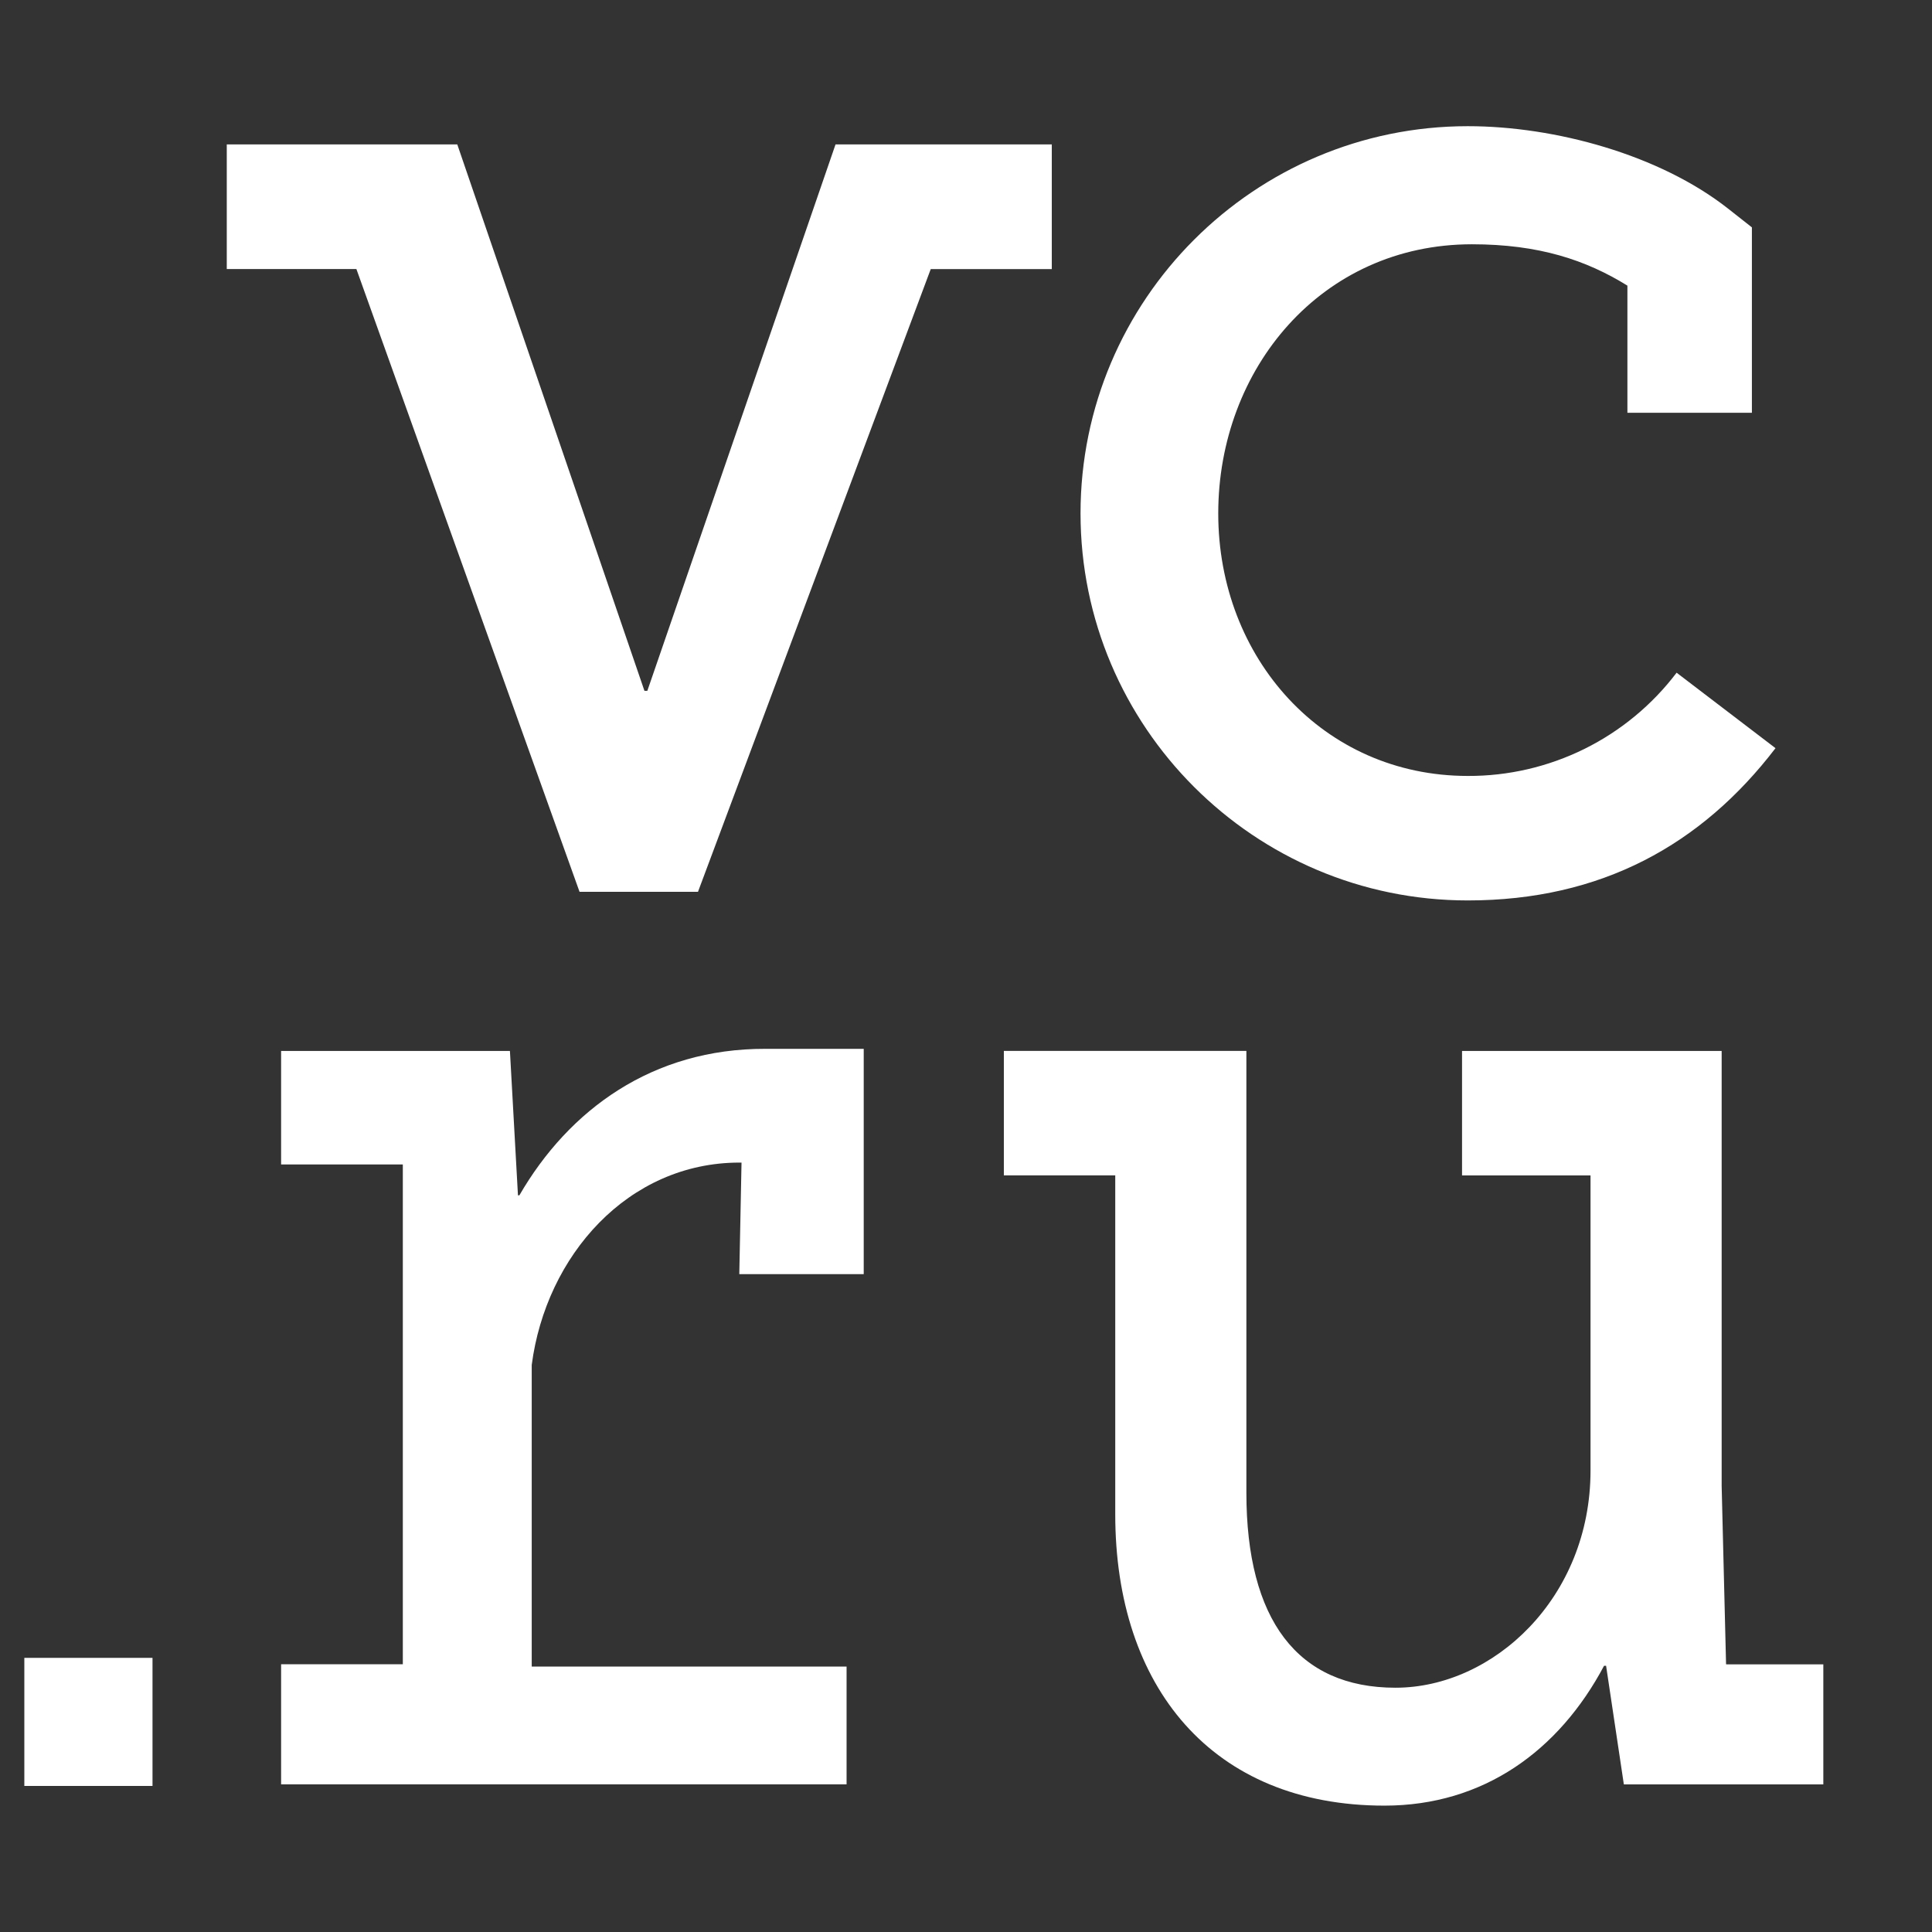 <svg width="32" height="32" viewBox="0 0 32 32" fill="none" xmlns="http://www.w3.org/2000/svg">
<rect x="0" y="0" width="32" height="32" fill="#333333" stroke="none"/>
<path d="M24.311 14.914C26.52 14.914 28.182 13.994 29.408 12.392L27.77 11.142C27.365 11.676 26.842 12.108 26.242 12.405C25.642 12.701 24.981 12.855 24.311 12.852C21.915 12.852 20.178 10.9 20.178 8.504C20.178 6.108 21.887 4.046 24.38 4.046C25.488 4.046 26.271 4.307 26.955 4.731V6.837H29.017V3.766L28.622 3.455C27.488 2.563 25.757 2.09 24.311 2.09C20.774 2.09 17.897 4.967 17.897 8.503C17.897 12.037 20.773 14.914 24.311 14.914ZM28.589 27.564L28.516 24.611V17.407H24.216V19.469H26.344V24.357C26.344 26.463 24.736 27.954 23.113 27.954C21.491 27.954 20.644 26.829 20.644 24.724V17.406H16.627V19.468H18.472V25.081C18.472 27.938 20.074 29.907 22.931 29.907C24.572 29.907 25.822 28.996 26.568 27.591H26.602L26.896 29.555H30.2V27.567H28.591V27.562L28.589 27.564ZM17.422 2.392H13.839L10.722 11.442H10.674L7.574 2.392H3.756V4.456H5.903L9.599 14.771H11.562V14.768L15.416 4.457H17.421V2.393L17.422 2.392ZM0.402 29.581H2.526V27.459H0.403V29.581H0.402ZM8.602 19.798H8.579L8.446 17.407H4.656V19.287H6.672V27.565H4.656V29.554H14.022V27.604H8.807V22.608C9.043 20.8 10.399 19.256 12.249 19.256H12.282L12.245 21.104H14.306V17.372H12.677C10.81 17.367 9.425 18.377 8.602 19.799L8.602 19.798Z" fill="white"/>
</svg>
